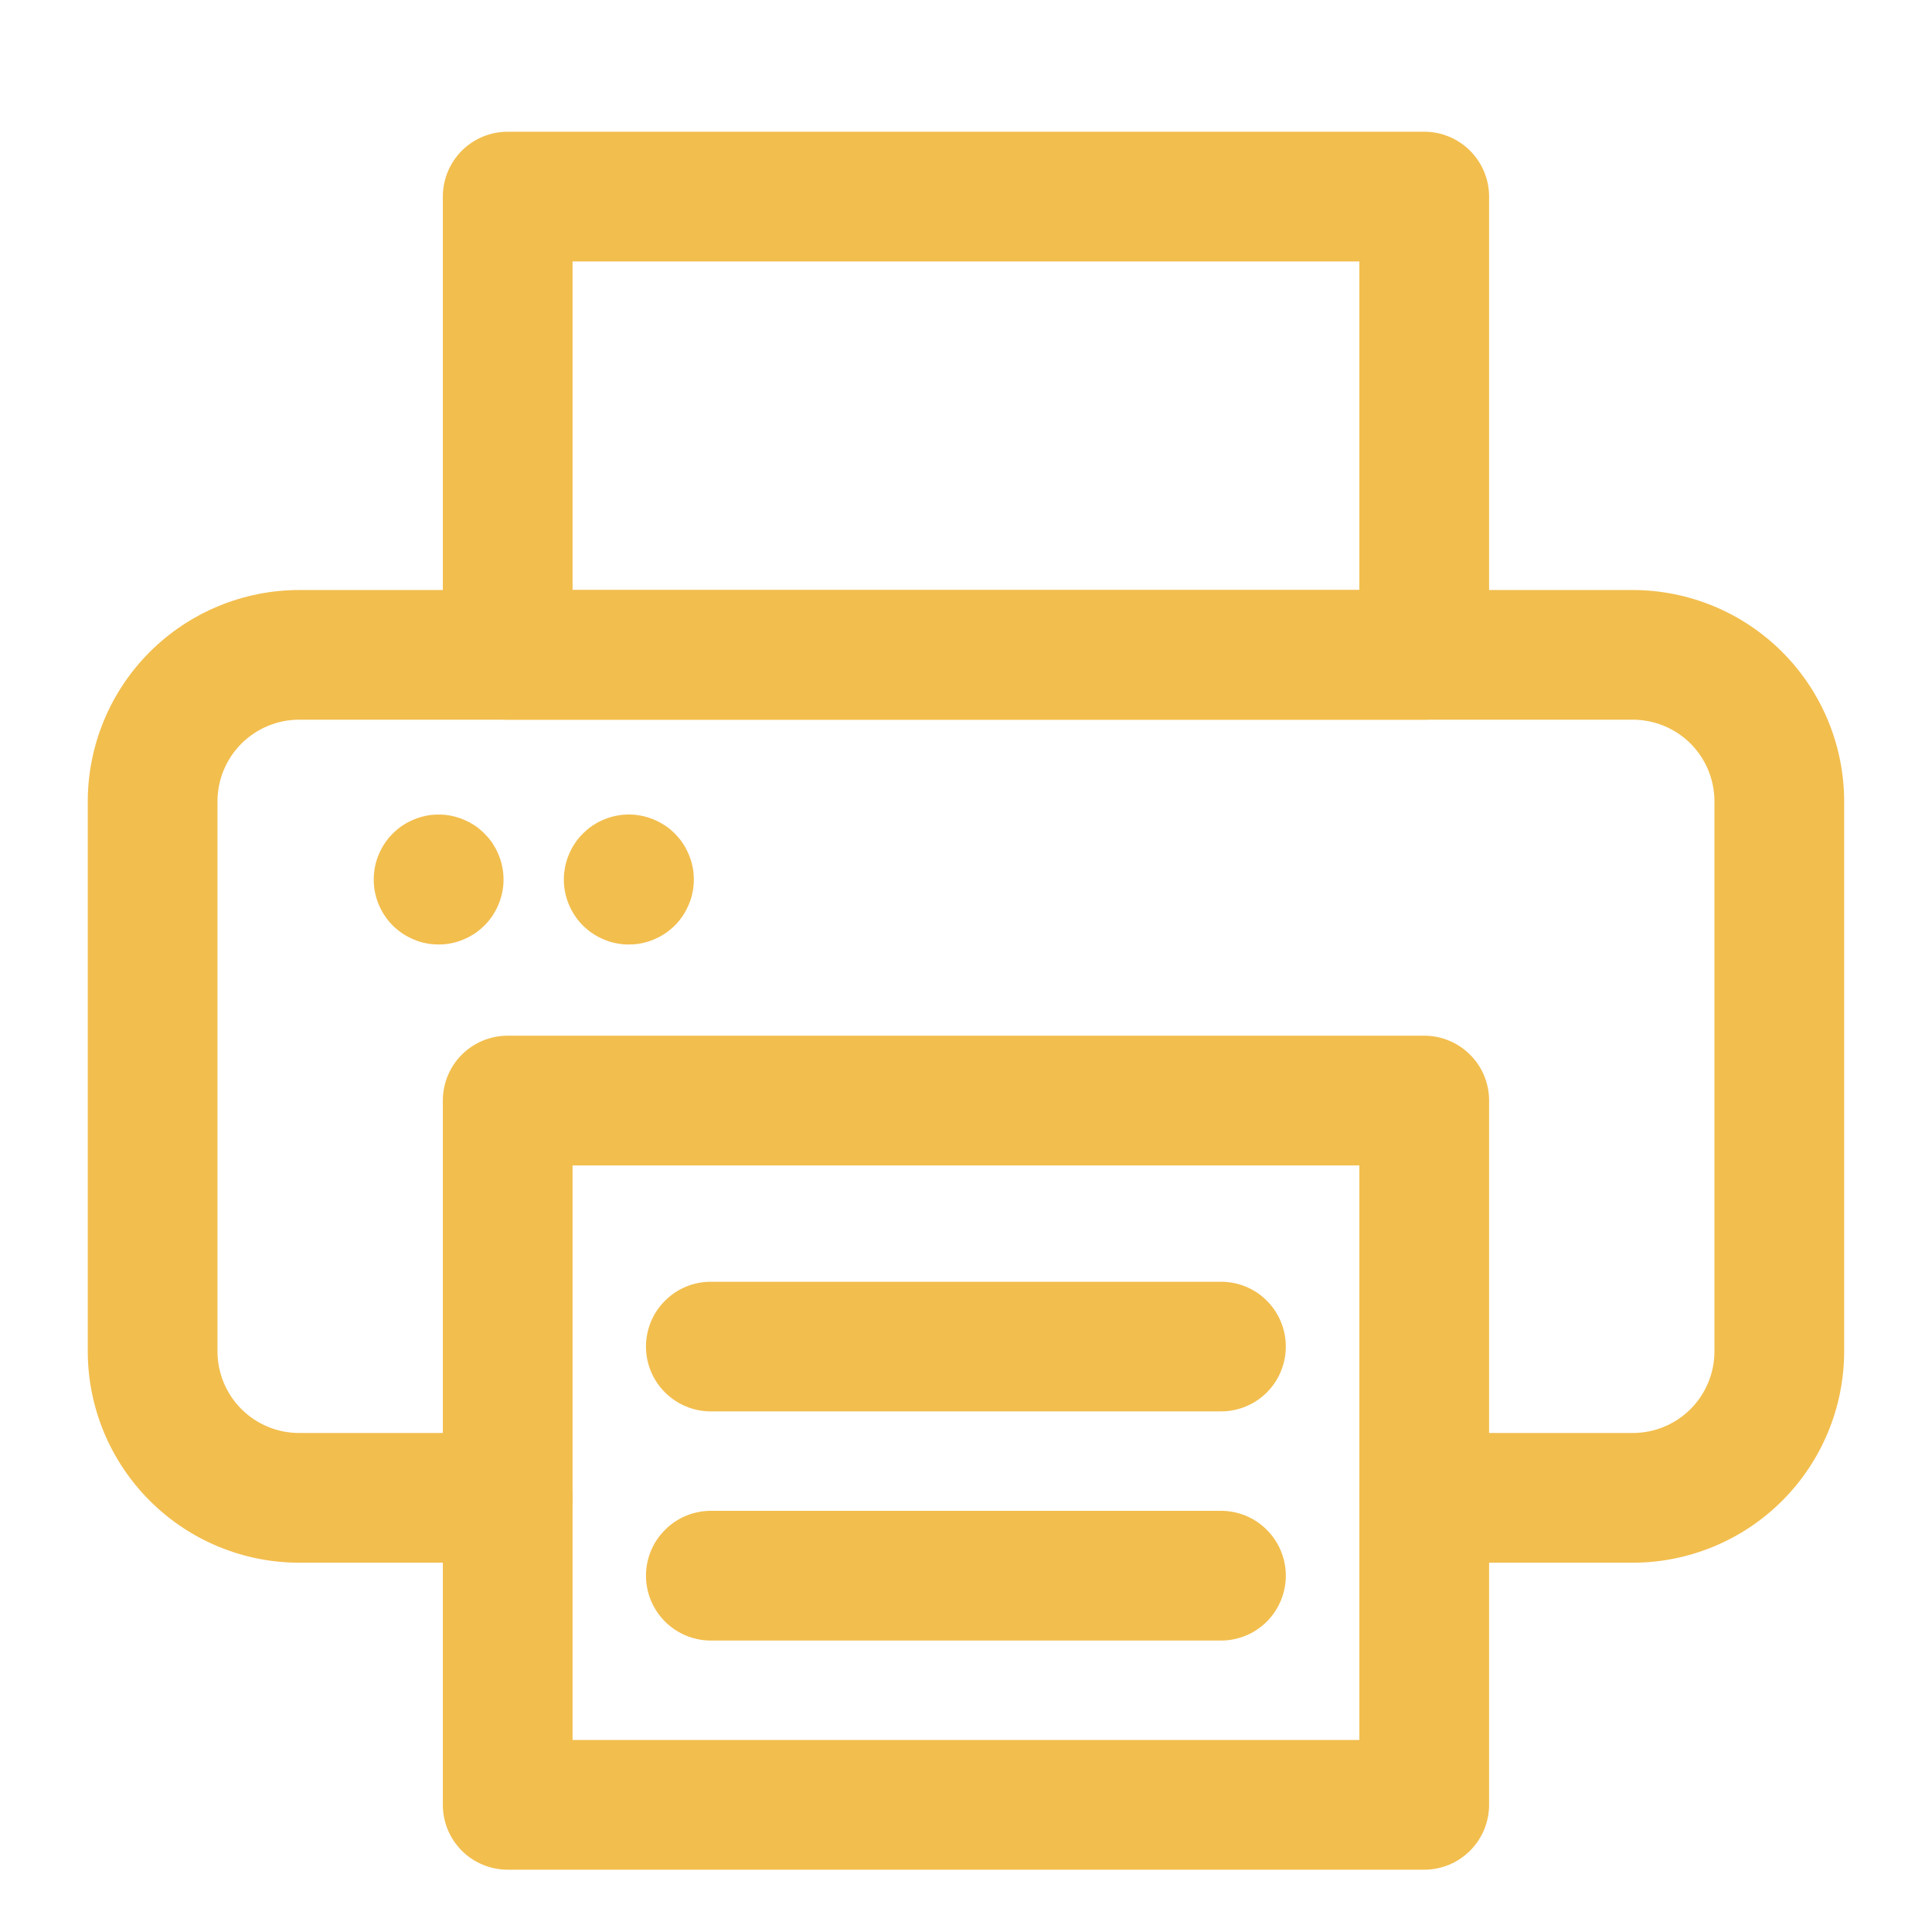 <svg width="28" height="28" viewBox="0 0 28 28" fill="none" xmlns="http://www.w3.org/2000/svg">
<path d="M20.641 10.43H7.358C7.109 10.43 6.869 10.331 6.693 10.155C6.517 9.979 6.418 9.74 6.418 9.49V2.849C6.418 2.6 6.517 2.361 6.693 2.184C6.869 2.008 7.109 1.909 7.358 1.909H20.641C20.89 1.909 21.129 2.008 21.305 2.184C21.482 2.361 21.581 2.6 21.581 2.849V9.49C21.581 9.74 21.482 9.979 21.305 10.155C21.129 10.331 20.89 10.43 20.641 10.43ZM8.298 8.551H19.701V3.789H8.298V8.551Z" fill="#F2BE4E"/>
<path d="M20.641 27.097H7.358C7.109 27.097 6.869 26.998 6.693 26.822C6.517 26.645 6.418 26.406 6.418 26.157V15.95C6.418 15.7 6.517 15.461 6.693 15.285C6.869 15.109 7.109 15.01 7.358 15.01H20.641C20.89 15.01 21.129 15.109 21.305 15.285C21.482 15.461 21.581 15.7 21.581 15.95V26.157C21.581 26.406 21.482 26.645 21.305 26.822C21.129 26.998 20.89 27.097 20.641 27.097ZM8.298 25.217H19.701V16.89H8.298V25.217Z" fill="#F2BE4E"/>
<path d="M23.664 22.648H20.641C20.392 22.648 20.153 22.549 19.977 22.373C19.8 22.197 19.701 21.958 19.701 21.708C19.701 21.459 19.8 21.22 19.977 21.044C20.153 20.867 20.392 20.768 20.641 20.768H23.664C23.978 20.768 24.279 20.643 24.5 20.422C24.722 20.2 24.847 19.899 24.847 19.585V11.614C24.847 11.3 24.723 10.999 24.501 10.777C24.279 10.555 23.978 10.431 23.664 10.43H4.335C4.021 10.431 3.721 10.555 3.499 10.777C3.277 10.999 3.152 11.3 3.152 11.614V19.585C3.152 19.899 3.277 20.2 3.499 20.422C3.721 20.643 4.021 20.768 4.335 20.768H7.358C7.607 20.768 7.847 20.867 8.023 21.044C8.199 21.22 8.298 21.459 8.298 21.708C8.298 21.958 8.199 22.197 8.023 22.373C7.847 22.549 7.607 22.648 7.358 22.648H4.335C3.523 22.647 2.745 22.324 2.171 21.75C1.596 21.176 1.273 20.398 1.272 19.585V11.614C1.273 10.802 1.596 10.023 2.17 9.449C2.745 8.875 3.523 8.552 4.335 8.551H23.664C24.476 8.552 25.255 8.875 25.829 9.449C26.403 10.023 26.726 10.802 26.727 11.614V19.585C26.726 20.398 26.403 21.176 25.829 21.75C25.255 22.324 24.476 22.647 23.664 22.648Z" fill="#F2BE4E"/>
<path d="M6.357 13.688C6.326 13.688 6.295 13.687 6.264 13.684C6.234 13.681 6.201 13.676 6.173 13.67C6.145 13.665 6.11 13.656 6.083 13.648C6.056 13.639 6.025 13.628 5.997 13.616C5.969 13.604 5.941 13.591 5.914 13.577C5.887 13.563 5.86 13.547 5.835 13.53C5.81 13.513 5.785 13.495 5.761 13.475C5.737 13.456 5.714 13.435 5.692 13.413C5.67 13.391 5.649 13.368 5.629 13.344C5.61 13.32 5.592 13.295 5.575 13.27C5.558 13.244 5.542 13.218 5.528 13.191C5.513 13.164 5.5 13.136 5.488 13.107C5.476 13.079 5.466 13.05 5.457 13.021C5.447 12.992 5.441 12.958 5.434 12.931C5.428 12.905 5.424 12.869 5.421 12.841C5.415 12.778 5.415 12.715 5.421 12.653C5.424 12.623 5.429 12.59 5.434 12.562C5.44 12.534 5.448 12.499 5.457 12.472C5.466 12.445 5.476 12.414 5.488 12.386C5.5 12.358 5.513 12.329 5.528 12.302C5.542 12.275 5.558 12.249 5.575 12.223C5.592 12.198 5.61 12.173 5.629 12.149C5.649 12.126 5.67 12.102 5.692 12.081C5.714 12.059 5.737 12.038 5.761 12.018C5.785 11.998 5.81 11.98 5.835 11.963C5.86 11.946 5.887 11.931 5.914 11.916C5.941 11.902 5.969 11.889 5.997 11.877C6.025 11.865 6.055 11.855 6.083 11.846C6.112 11.836 6.146 11.829 6.173 11.823C6.2 11.817 6.236 11.812 6.264 11.809C6.325 11.804 6.387 11.804 6.449 11.809C6.479 11.812 6.511 11.818 6.54 11.823C6.569 11.829 6.603 11.837 6.629 11.846C6.655 11.854 6.688 11.865 6.716 11.877C6.744 11.889 6.772 11.902 6.799 11.916C6.826 11.931 6.853 11.946 6.879 11.963C6.904 11.98 6.929 11.998 6.952 12.018C6.976 12.037 6.999 12.059 7.021 12.081C7.043 12.102 7.063 12.126 7.084 12.149C7.105 12.173 7.122 12.198 7.139 12.223C7.155 12.248 7.171 12.275 7.186 12.302C7.2 12.329 7.213 12.358 7.225 12.386C7.237 12.414 7.247 12.443 7.256 12.472C7.266 12.501 7.273 12.535 7.279 12.562C7.285 12.589 7.29 12.624 7.293 12.653C7.299 12.715 7.299 12.778 7.293 12.841C7.29 12.871 7.285 12.903 7.279 12.931C7.273 12.96 7.265 12.994 7.256 13.021C7.248 13.048 7.237 13.079 7.225 13.107C7.213 13.136 7.2 13.164 7.186 13.191C7.171 13.218 7.155 13.244 7.139 13.27C7.122 13.296 7.103 13.32 7.084 13.344C7.065 13.368 7.043 13.391 7.021 13.413C6.999 13.435 6.976 13.455 6.952 13.475C6.929 13.495 6.904 13.513 6.879 13.53C6.853 13.547 6.826 13.563 6.799 13.577C6.772 13.591 6.744 13.604 6.716 13.616C6.688 13.628 6.659 13.638 6.629 13.648C6.6 13.657 6.57 13.664 6.54 13.67C6.51 13.677 6.478 13.681 6.449 13.684C6.418 13.687 6.387 13.688 6.357 13.688Z" fill="#F2BE4E"/>
<path d="M9.112 13.688C9.082 13.688 9.05 13.688 9.02 13.684C8.99 13.68 8.957 13.676 8.929 13.67C8.901 13.665 8.866 13.656 8.839 13.648C8.812 13.639 8.781 13.628 8.753 13.616C8.725 13.604 8.696 13.591 8.669 13.577C8.643 13.562 8.616 13.547 8.591 13.53C8.565 13.513 8.54 13.495 8.517 13.475C8.493 13.456 8.47 13.435 8.448 13.413C8.426 13.391 8.405 13.368 8.385 13.344C8.365 13.32 8.347 13.295 8.331 13.27C8.313 13.244 8.297 13.218 8.283 13.19C8.269 13.163 8.256 13.136 8.244 13.108C8.232 13.079 8.222 13.05 8.213 13.021C8.203 12.992 8.196 12.958 8.19 12.931C8.184 12.905 8.18 12.869 8.176 12.841C8.17 12.778 8.17 12.715 8.176 12.653C8.18 12.623 8.185 12.59 8.19 12.562C8.196 12.534 8.204 12.499 8.213 12.472C8.221 12.445 8.232 12.414 8.244 12.386C8.256 12.358 8.269 12.33 8.283 12.303C8.297 12.276 8.313 12.249 8.331 12.223C8.347 12.198 8.366 12.173 8.385 12.15C8.404 12.126 8.426 12.103 8.448 12.081C8.47 12.059 8.493 12.038 8.517 12.018C8.54 11.999 8.565 11.98 8.591 11.963C8.616 11.946 8.643 11.931 8.669 11.916C8.696 11.902 8.725 11.889 8.753 11.877C8.781 11.865 8.81 11.855 8.839 11.846C8.868 11.836 8.902 11.829 8.929 11.823C8.956 11.817 8.992 11.812 9.02 11.809C9.082 11.803 9.145 11.803 9.208 11.809C9.238 11.812 9.27 11.818 9.299 11.823C9.327 11.829 9.361 11.837 9.388 11.846C9.415 11.854 9.446 11.865 9.475 11.877C9.503 11.889 9.53 11.902 9.557 11.916C9.584 11.931 9.611 11.947 9.637 11.963C9.663 11.98 9.687 11.999 9.711 12.018C9.735 12.037 9.758 12.059 9.78 12.081C9.802 12.103 9.822 12.126 9.842 12.15C9.863 12.173 9.88 12.198 9.897 12.223C9.914 12.249 9.93 12.276 9.944 12.303C9.958 12.33 9.971 12.358 9.983 12.386C9.995 12.414 10.005 12.443 10.015 12.472C10.024 12.501 10.031 12.535 10.037 12.562C10.043 12.589 10.048 12.624 10.051 12.653C10.057 12.715 10.057 12.778 10.051 12.841C10.048 12.871 10.043 12.903 10.037 12.931C10.032 12.96 10.024 12.994 10.015 13.021C10.006 13.048 9.995 13.079 9.983 13.108C9.971 13.136 9.958 13.163 9.944 13.19C9.93 13.218 9.914 13.244 9.897 13.27C9.88 13.295 9.861 13.32 9.842 13.344C9.824 13.368 9.802 13.391 9.78 13.413C9.758 13.435 9.735 13.455 9.711 13.475C9.687 13.495 9.662 13.513 9.637 13.53C9.612 13.547 9.584 13.562 9.557 13.577C9.53 13.591 9.503 13.604 9.475 13.616C9.446 13.628 9.417 13.638 9.388 13.648C9.359 13.657 9.325 13.664 9.299 13.67C9.272 13.677 9.236 13.681 9.208 13.684C9.18 13.687 9.143 13.688 9.112 13.688Z" fill="#F2BE4E"/>
<path d="M17.695 20.455H10.302C10.053 20.455 9.814 20.356 9.638 20.18C9.461 20.004 9.362 19.765 9.362 19.515C9.362 19.266 9.461 19.027 9.638 18.851C9.814 18.674 10.053 18.576 10.302 18.576H17.695C17.945 18.576 18.184 18.674 18.36 18.851C18.536 19.027 18.635 19.266 18.635 19.515C18.635 19.765 18.536 20.004 18.36 20.18C18.184 20.356 17.945 20.455 17.695 20.455Z" fill="#F2BE4E"/>
<path d="M17.695 23.776H10.302C10.053 23.776 9.814 23.677 9.638 23.501C9.461 23.324 9.362 23.085 9.362 22.836C9.362 22.587 9.461 22.348 9.638 22.172C9.814 21.995 10.053 21.896 10.302 21.896H17.695C17.945 21.896 18.184 21.995 18.36 22.172C18.536 22.348 18.635 22.587 18.635 22.836C18.635 23.085 18.536 23.324 18.36 23.501C18.184 23.677 17.945 23.776 17.695 23.776Z" fill="#F2BE4E"/>
</svg>
